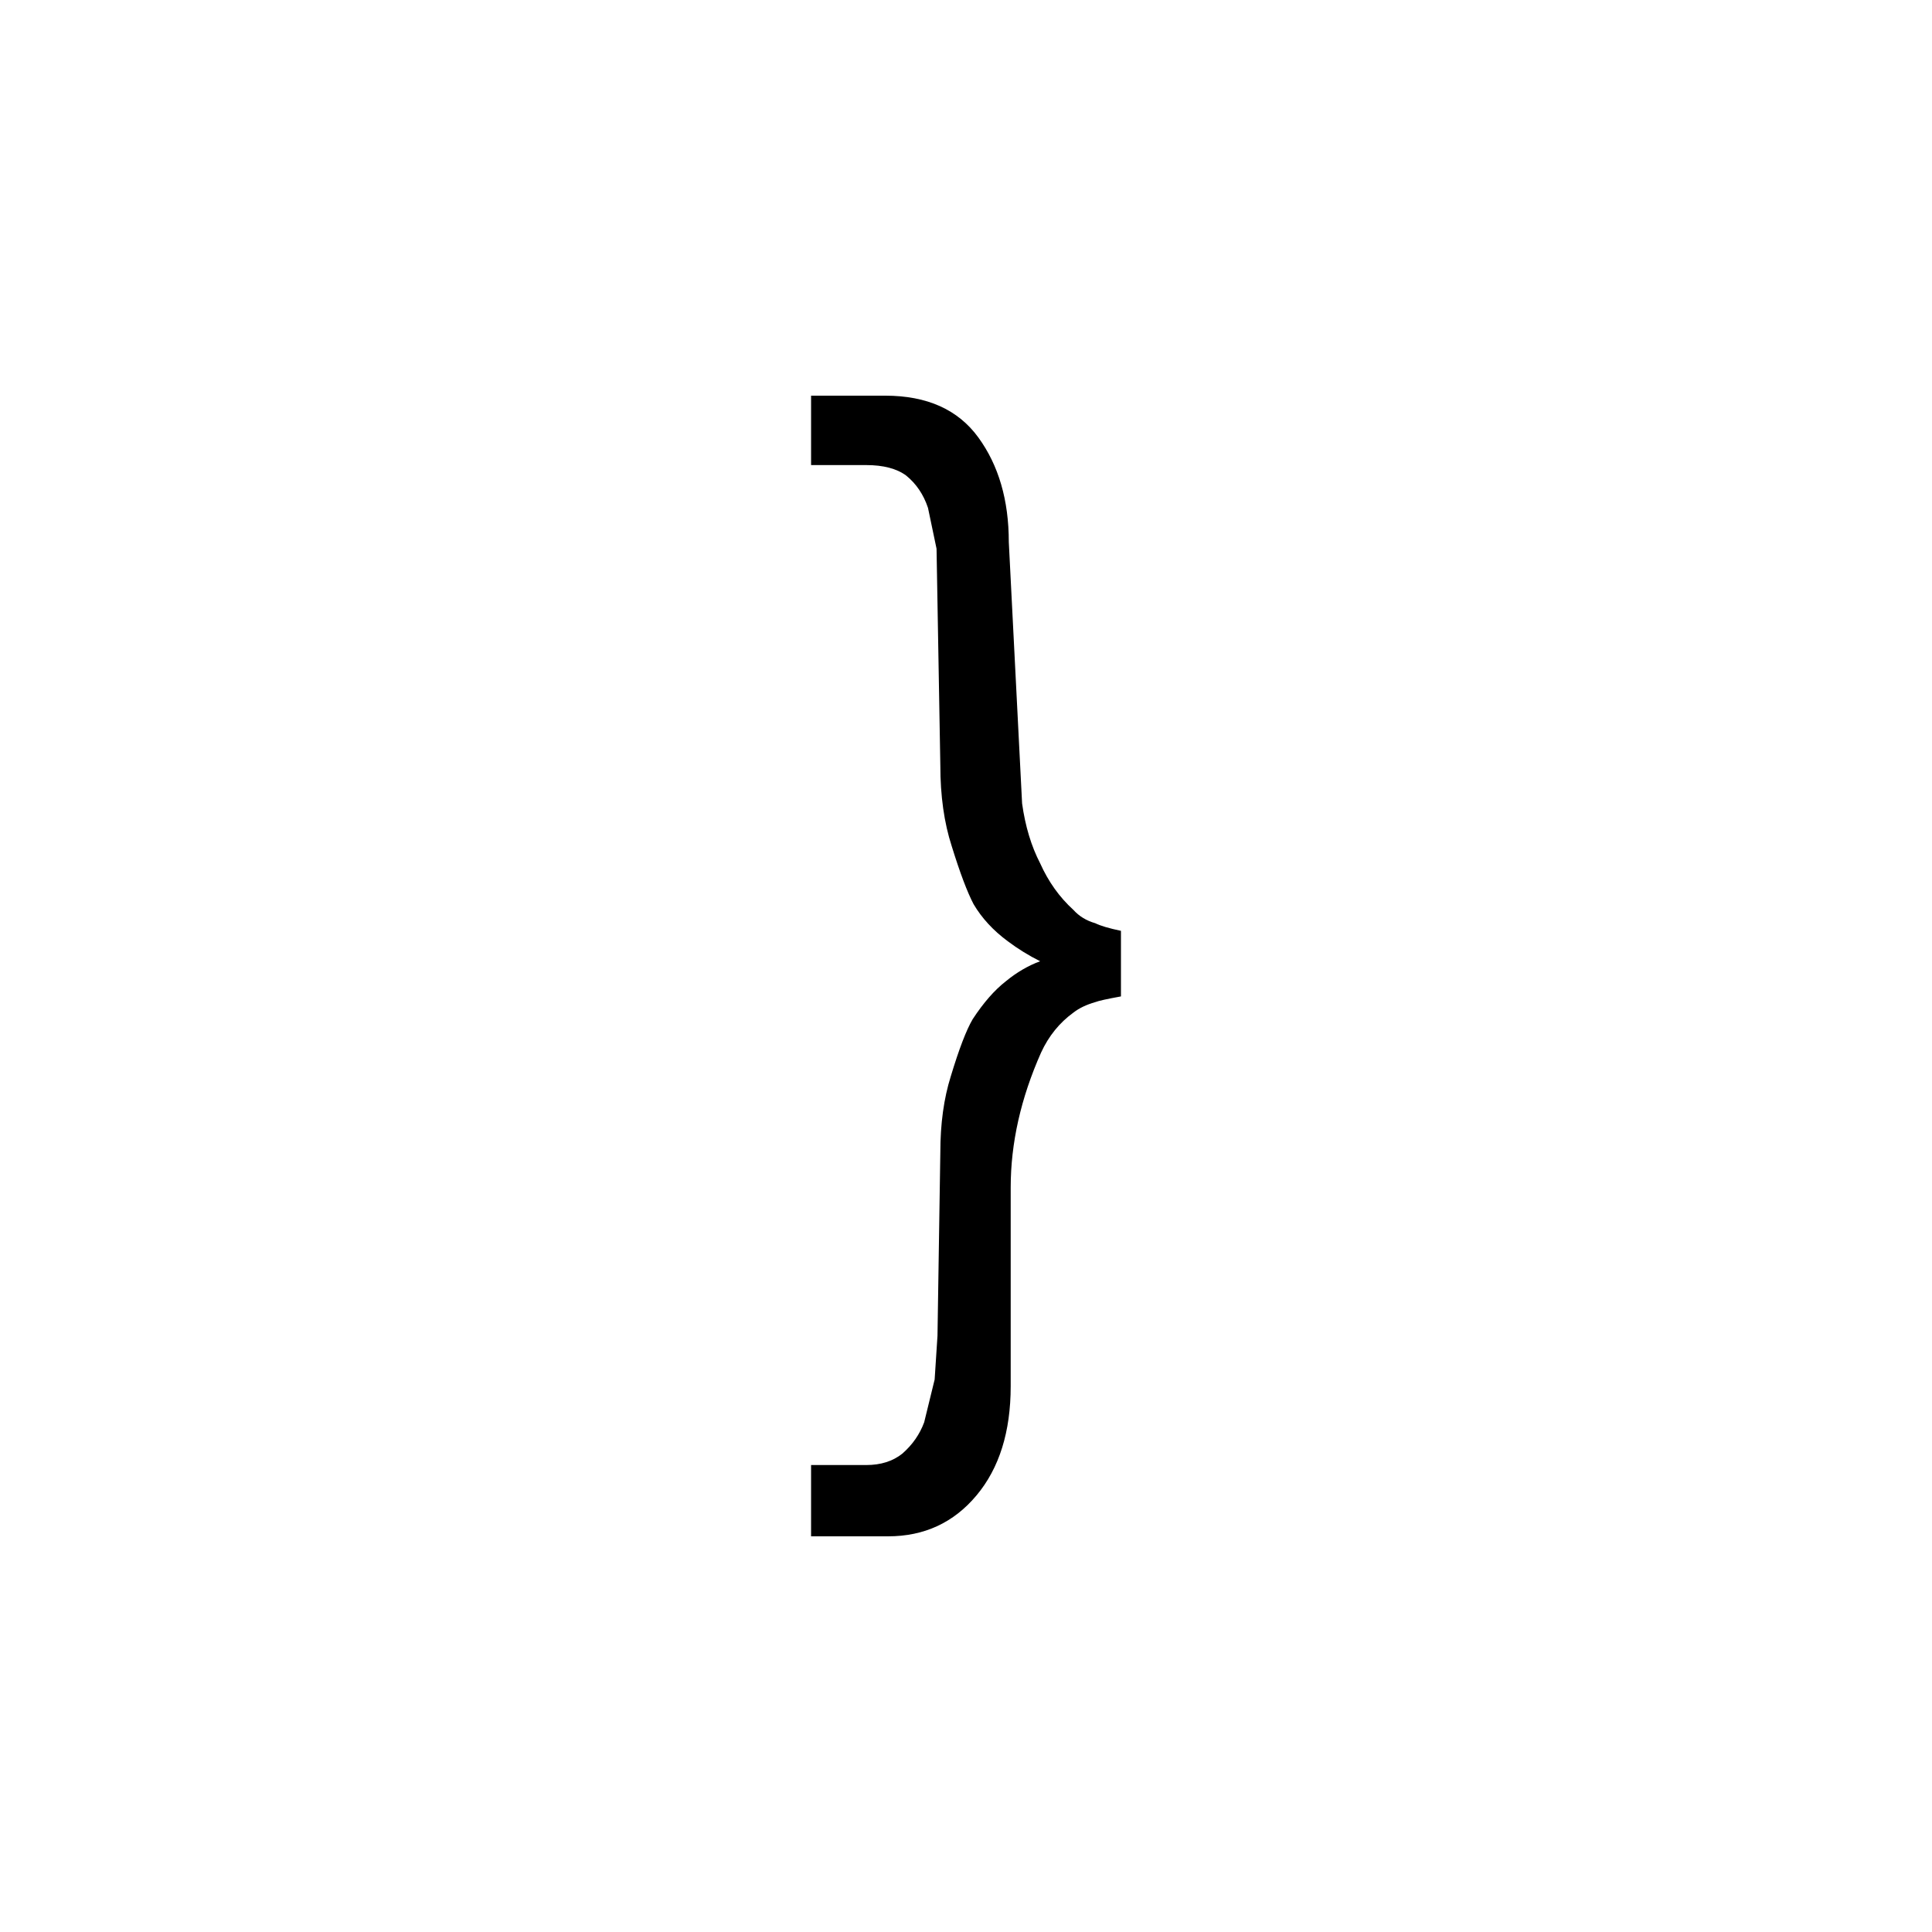 <?xml version="1.0" encoding="UTF-8"?>
<!-- Uploaded to: SVG Repo, www.svgrepo.com, Generator: SVG Repo Mixer Tools -->
<svg fill="#000000" width="800px" height="800px" version="1.1" viewBox="144 144 512 512" xmlns="http://www.w3.org/2000/svg">
 <path d="m373.55 267.25c4.535 0 8.062 0.922 10.582 2.769 2.688 2.184 4.617 5.039 5.793 8.566l2.269 10.832 1.004 57.434c0 8.059 1.008 15.195 3.023 21.41 2.184 7.055 4.117 12.176 5.797 15.367 2.18 3.695 5.203 6.969 9.066 9.824 2.688 2.016 5.543 3.777 8.566 5.289-3.191 1.176-6.215 2.941-9.07 5.289-3.023 2.352-5.961 5.711-8.816 10.078-1.68 2.856-3.609 7.894-5.793 15.113-1.848 5.879-2.773 12.598-2.773 20.152l-0.754 48.617-0.754 11.59-2.773 11.336c-1.176 3.191-3.106 5.961-5.793 8.312-2.519 2.016-5.711 3.023-9.574 3.023h-14.609v18.891h20.406c9.57 0 17.379-3.609 23.426-10.832 6.047-7.219 9.07-16.875 9.07-28.969v-52.648c0-11.754 2.684-23.68 8.059-35.77 2.016-4.367 4.871-7.894 8.566-10.578 1.512-1.176 3.441-2.102 5.793-2.773 0.84-0.336 3.106-0.84 6.801-1.512v-17.379c-3.191-0.672-5.457-1.344-6.801-2.016-2.352-0.672-4.281-1.848-5.793-3.527-3.695-3.359-6.633-7.473-8.816-12.344-2.352-4.535-3.949-9.824-4.789-15.871l-3.523-69.273c0-11.082-2.688-20.32-8.062-27.707-5.375-7.391-13.602-11.086-24.688-11.086h-19.648v18.391z"/>
</svg>